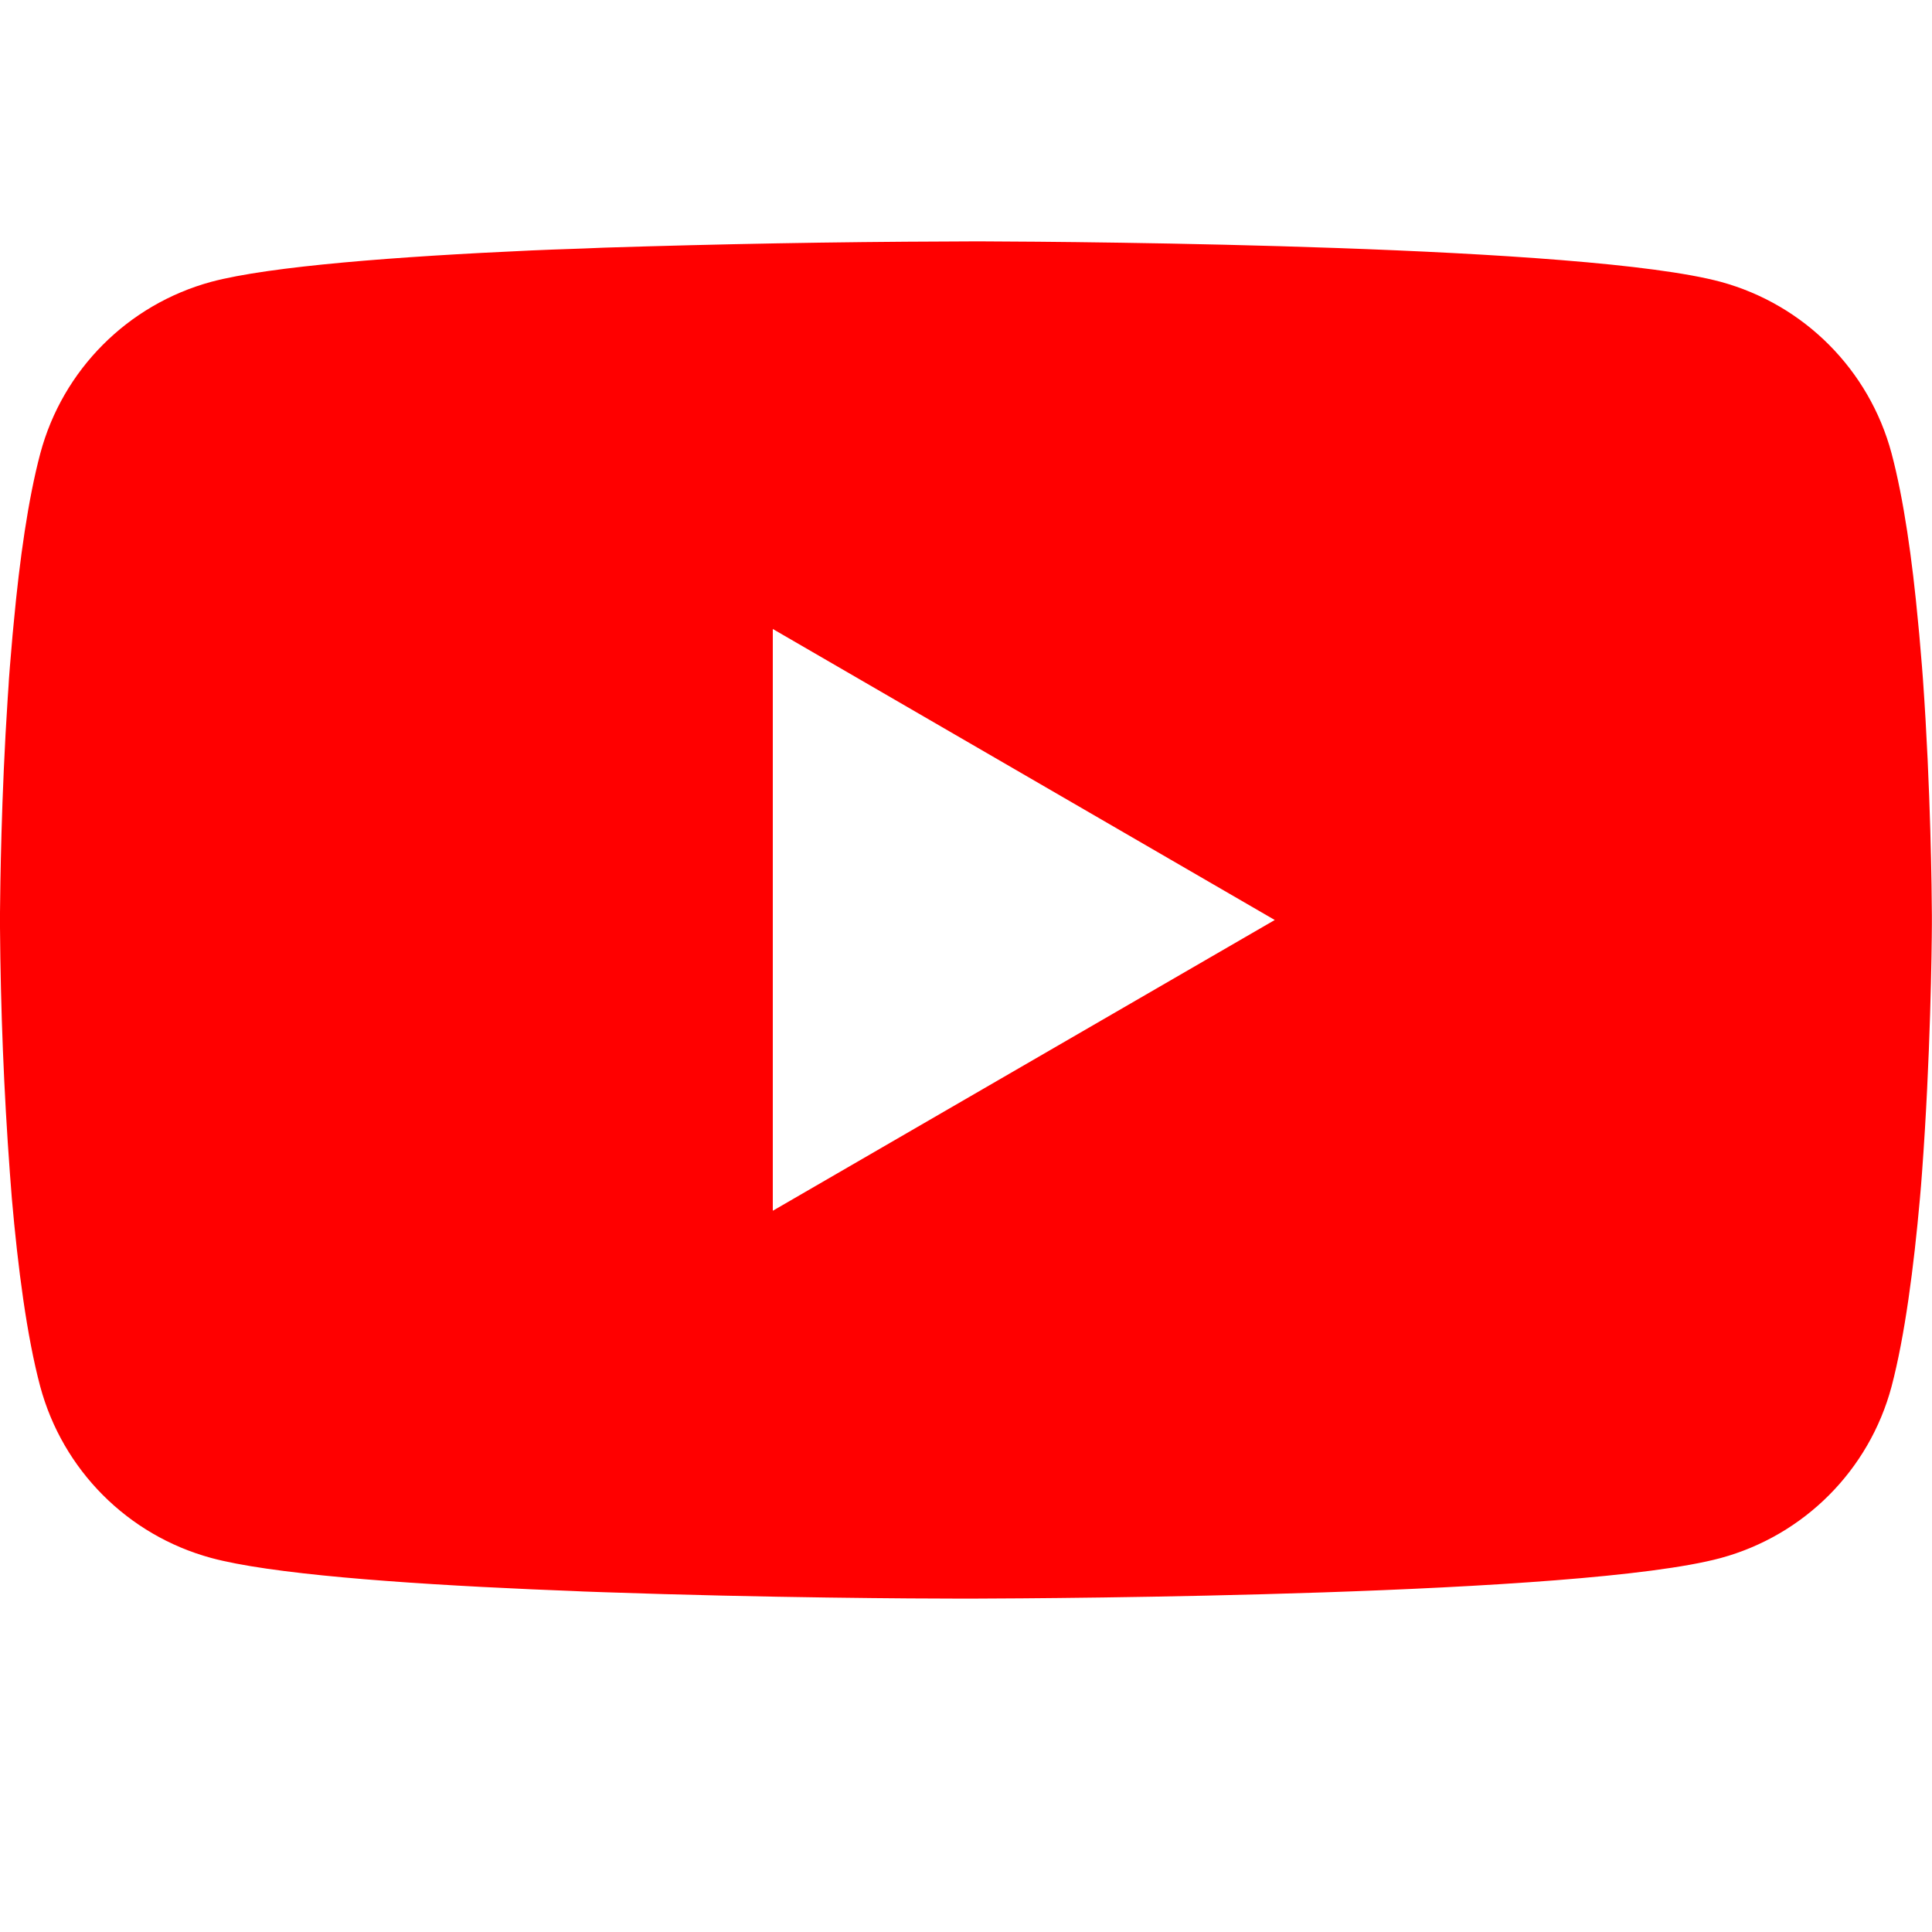 <?xml version="1.0" encoding="utf-8"?>
<!-- Generator: Adobe Illustrator 14.0.0, SVG Export Plug-In . SVG Version: 6.00 Build 43363)  -->
<!DOCTYPE svg PUBLIC "-//W3C//DTD SVG 1.1//EN" "http://www.w3.org/Graphics/SVG/1.1/DTD/svg11.dtd">
<svg version="1.1" id="Layer_1" xmlns="http://www.w3.org/2000/svg" xmlns:xlink="http://www.w3.org/1999/xlink" x="0px" y="0px"
	 width="16px" height="16px" viewBox="0 0 16 16" enable-background="new 0 0 16 16" xml:space="preserve">
<path fill="#FF0000" d="M8.051,1.999H8.14c0.822,0.003,4.987,0.033,6.11,0.335c0.691,0.188,1.23,0.729,1.415,1.42
	c0.101,0.38,0.172,0.883,0.22,1.402l0.01,0.104l0.022,0.26l0.008,0.104c0.065,0.914,0.073,1.77,0.074,1.957v0.075
	c-0.001,0.194-0.011,1.107-0.082,2.06L15.909,9.82L15.9,9.925c-0.051,0.572-0.125,1.14-0.235,1.558
	c-0.185,0.692-0.724,1.232-1.415,1.42c-1.16,0.313-5.568,0.334-6.18,0.336H7.928c-0.309,0-1.587-0.006-2.927-0.053l-0.17-0.006
	l-0.087-0.004l-0.171-0.007l-0.171-0.007c-1.11-0.049-2.167-0.128-2.654-0.26c-0.691-0.188-1.229-0.729-1.415-1.42
	c-0.111-0.416-0.185-0.985-0.235-1.558L0.09,9.82L0.082,9.716C0.032,9.039,0.005,8.359,0,7.68V7.557
	c0.002-0.215,0.01-0.958,0.064-1.778l0.007-0.103l0.003-0.052L0.082,5.52l0.022-0.26l0.01-0.104c0.048-0.519,0.119-1.023,0.22-1.402
	c0.185-0.691,0.724-1.232,1.415-1.42c0.487-0.13,1.544-0.21,2.654-0.26l0.17-0.007l0.172-0.006l0.086-0.003l0.171-0.007
	C5.954,2.021,6.906,2.003,7.858,2L8.051,1.999z M6.4,5.209v4.818l4.157-2.408L6.4,5.209z"/>
</svg>
